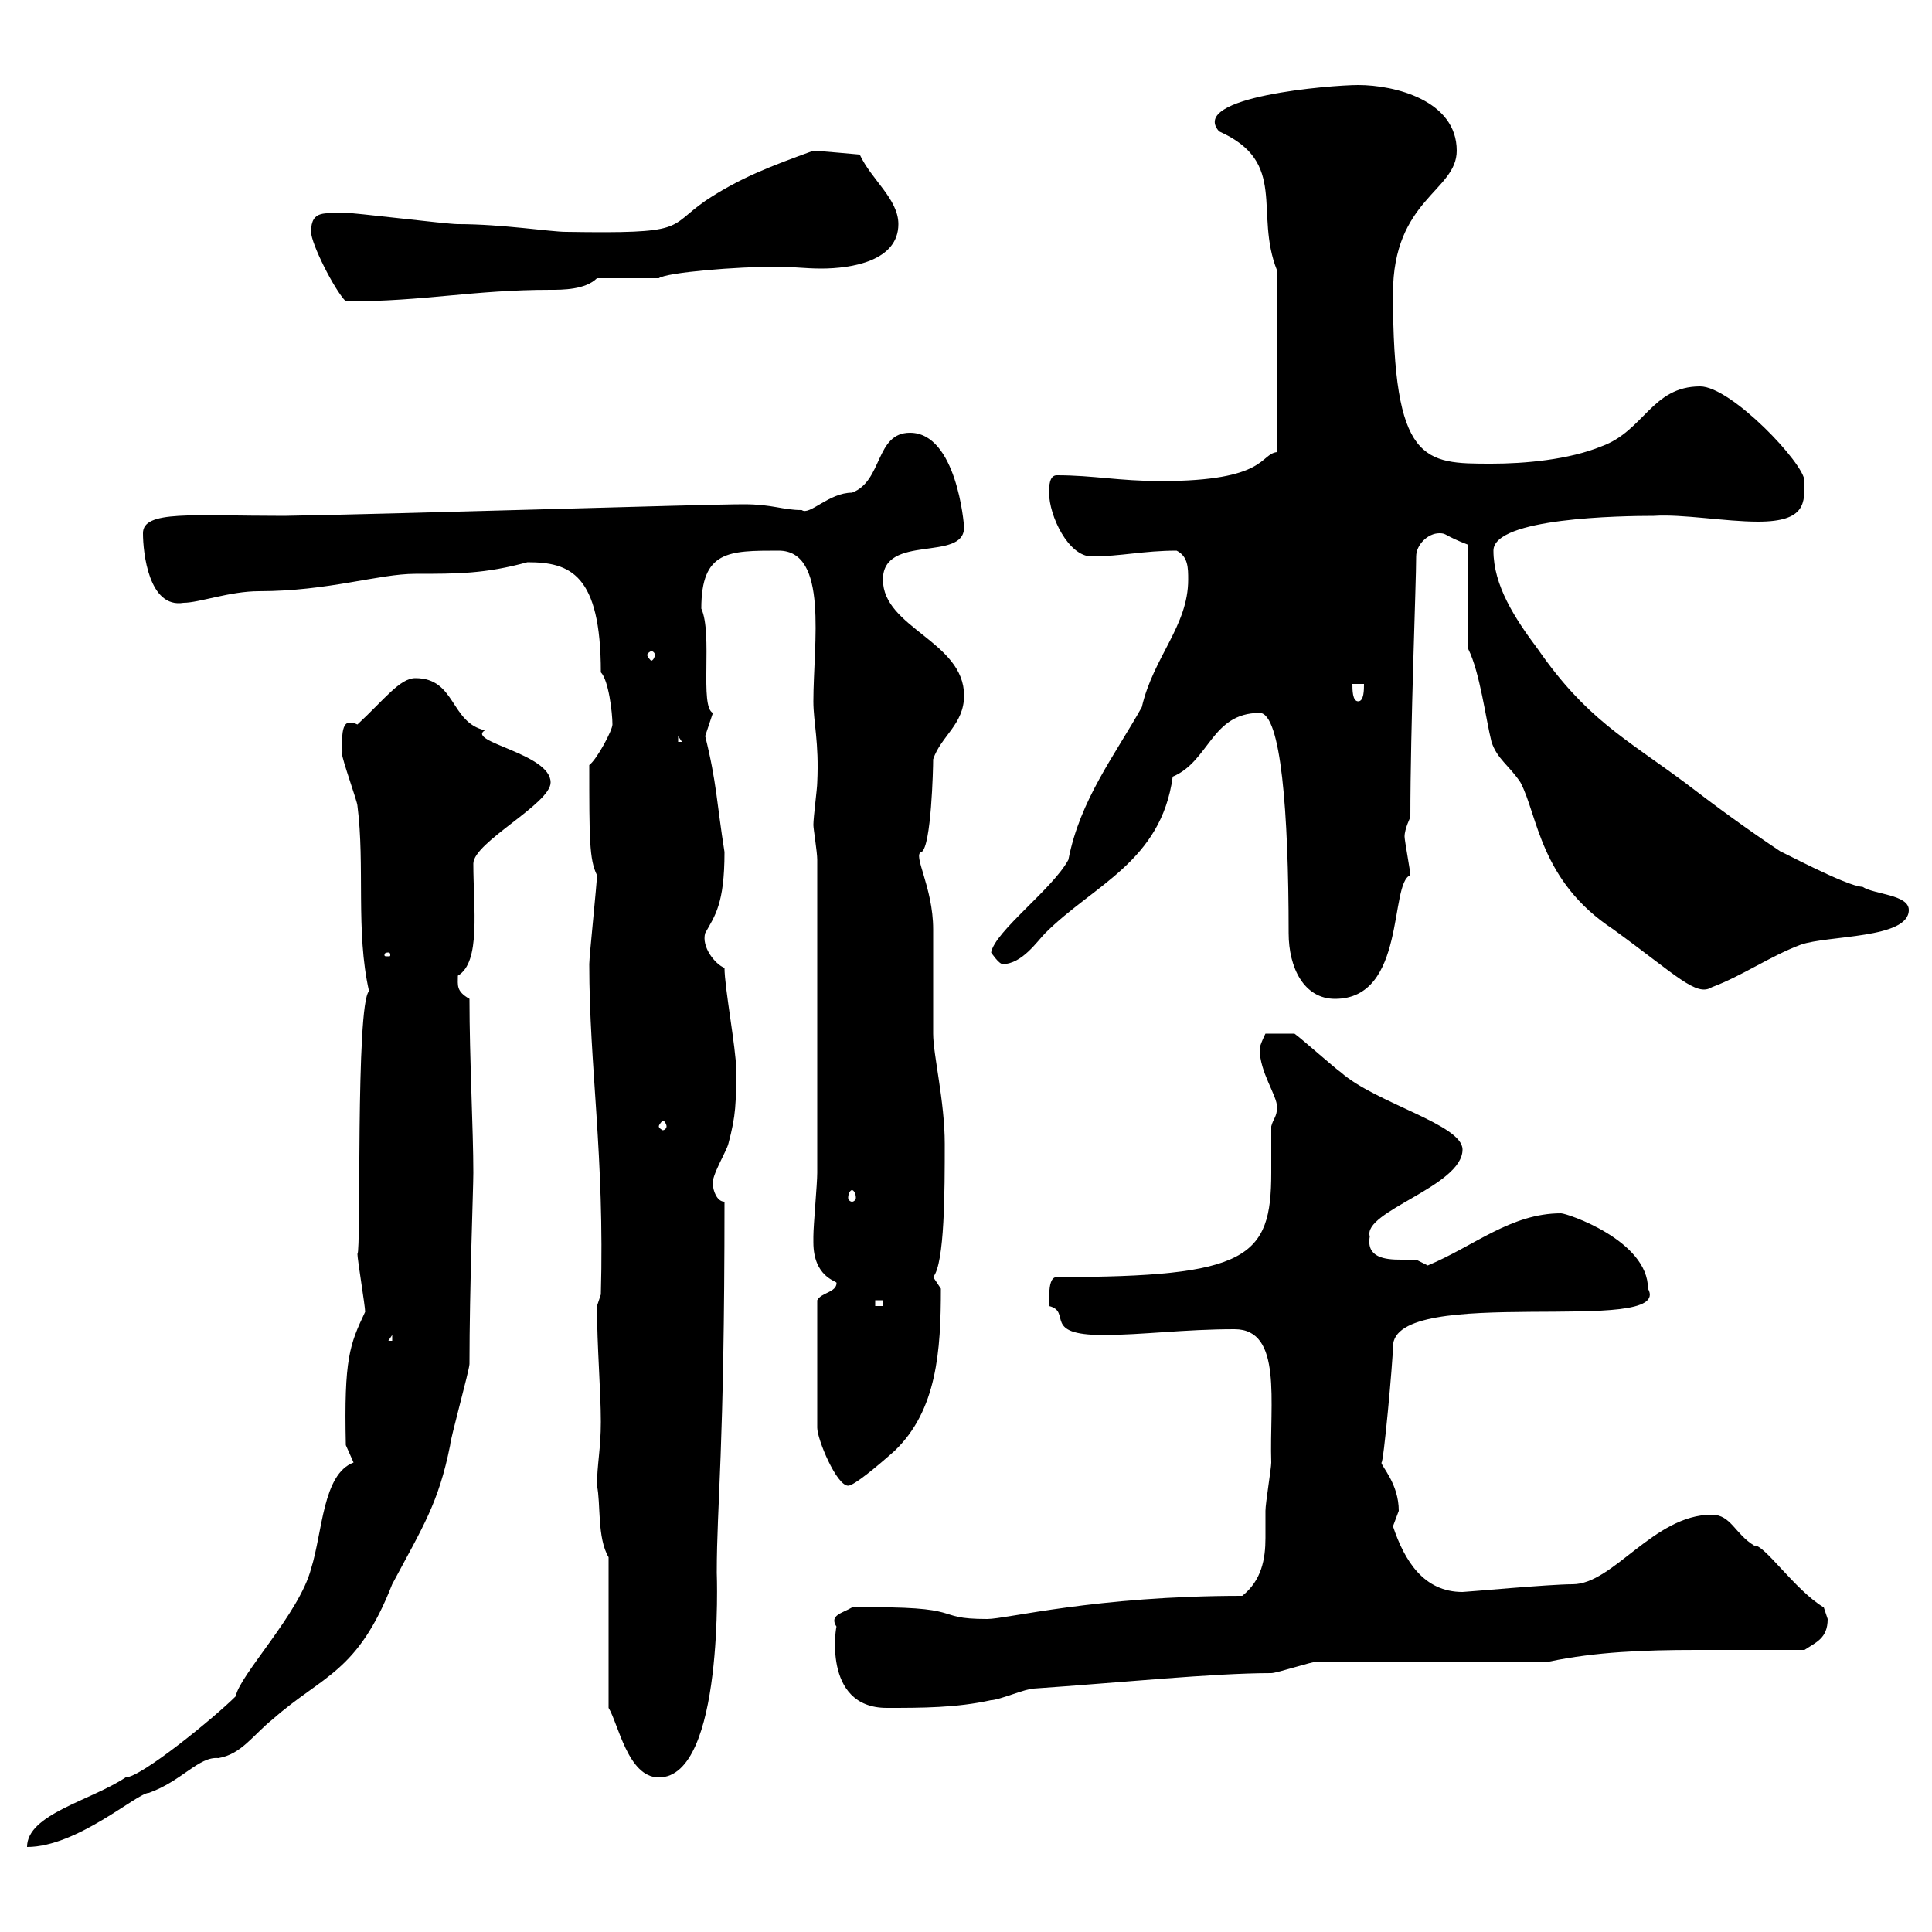 <svg xmlns="http://www.w3.org/2000/svg" xmlns:xlink="http://www.w3.org/1999/xlink" width="300" height="300"><path d="M54.90 227.10C50.10 228.90 50.10 237.90 48.30 243.60C46.50 250.50 37.20 260.10 36.60 263.40C33.30 266.70 21.90 276 19.50 276C14.10 279.60 4.20 281.70 4.20 286.80C12 286.80 21.30 278.40 23.10 278.40C28.20 276.60 30.90 272.70 33.90 273C37.50 272.40 39.30 269.40 42.30 267C50.10 260.10 55.50 259.80 60.90 246C65.70 237 68.10 233.40 69.90 224.40C69.90 223.50 72.90 212.70 72.90 211.80C72.90 200.10 73.50 184.50 73.50 182.10C73.50 175.50 72.90 164.40 72.90 155.10C70.80 153.90 71.10 153 71.10 151.50C74.70 149.40 73.50 141 73.50 134.10C73.50 130.80 85.50 124.80 85.50 121.50C85.50 117 72.30 115.20 75.30 113.40C69.90 112.20 70.80 105.30 64.50 105.30C62.10 105.30 59.70 108.60 55.50 112.50C54.90 112.20 54.60 112.20 54.30 112.20C52.50 112.20 53.40 117 53.10 117C53.10 117.90 55.50 124.50 55.50 125.10C56.70 134.40 55.20 144.60 57.30 153.90C55.20 156 56.10 194.70 55.50 194.70C55.50 195.60 56.70 202.80 56.70 203.70C54.30 208.80 53.40 210.90 53.70 224.40C53.70 224.40 54.90 227.10 54.90 227.10ZM94.50 241.80L94.50 265.20C96 267.60 97.50 276 102.30 276C112.50 276 111.30 244.20 111.30 244.20C111.30 233.40 112.50 225.60 112.50 186.60C111.30 186.60 110.70 184.80 110.70 183.90C110.40 182.70 112.80 178.80 113.10 177.60C114.30 173.10 114.30 171.30 114.30 165.90C114.30 162.90 112.50 153.30 112.50 150.30C111 149.70 108.90 147 109.50 144.90C111 142.20 112.50 140.40 112.50 132.30C111.30 124.80 111.30 121.50 109.50 114.30C109.50 114.30 110.70 110.70 110.70 110.70C108.60 109.80 110.70 98.40 108.90 94.50C108.90 85.50 113.10 85.50 120.90 85.50C128.70 85.50 126.30 99.90 126.30 108.90C126.30 112.20 127.20 115.20 126.90 121.50C126.90 122.40 126.30 126.90 126.30 128.10C126.30 128.70 126.90 132.30 126.90 133.50L126.90 182.10C126.90 183.90 126.30 190.20 126.30 192C126.30 192 126.30 192 126.30 192.90C126.30 198.30 129.90 198.90 129.90 199.20C129.90 200.70 127.50 200.70 126.90 201.90L126.90 221.70C126.90 223.50 129.90 230.70 131.70 230.70C132.60 230.70 136.20 227.70 138.90 225.30C145.50 219 146.10 209.70 146.10 200.10C146.10 200.10 144.90 198.30 144.90 198.30C146.70 196.20 146.70 184.80 146.70 177.60C146.70 171 144.90 163.80 144.90 160.50C144.90 158.70 144.90 146.10 144.90 144.30C144.90 137.70 141.60 132.60 143.10 132.30C144.60 131.40 144.90 119.40 144.90 117.90C146.10 114.30 149.70 112.50 149.70 108C149.70 99.60 137.10 97.50 137.10 90C137.10 82.80 149.70 87.30 149.70 81.90C149.70 81.30 148.50 67.20 141.30 67.20C135.90 67.20 137.10 74.70 132.30 76.50C128.70 76.50 125.70 80.10 124.50 79.20C121.50 79.20 120 78.30 115.50 78.30C109.20 78.30 62.10 79.80 44.10 80.10C29.70 80.10 22.20 79.20 22.20 82.80C22.20 85.80 23.10 94.50 28.50 93.60C30.90 93.60 35.70 91.80 40.20 91.80C51 91.80 58.80 89.10 64.50 89.10C71.10 89.10 75.30 89.10 81.90 87.30C88.50 87.30 93.30 89.10 93.30 104.40C94.50 105.60 95.10 110.70 95.10 112.50C95.10 113.40 92.70 117.90 91.50 118.80C91.50 130.20 91.50 133.50 92.70 135.90C92.70 137.10 91.50 148.50 91.50 149.70C91.50 165.60 93.90 179.40 93.30 201L92.70 202.80C92.70 209.10 93.30 216 93.30 220.80C93.30 225 92.70 227.40 92.70 230.70C93.30 233.40 92.70 238.80 94.50 241.80ZM129.90 252.60C129.90 252 127.50 265.20 137.70 265.20C143.10 265.20 148.50 265.20 153.90 264C155.10 264 159.30 262.20 160.50 262.20C173.70 261.30 188.40 259.80 197.40 259.80C198.30 259.80 203.70 258 204.60 258L240.60 258C247.80 256.50 255.30 256.20 263.40 256.20C269.10 256.20 274.80 256.20 280.20 256.20C282 255 283.80 254.40 283.80 251.40C283.80 251.40 283.20 249.60 283.20 249.60C278.70 246.90 273.90 239.70 272.40 240C269.40 238.20 268.80 235.20 265.80 235.20C256.80 235.20 250.50 246 244.20 246C240.60 246 227.70 247.20 227.10 247.20C221.10 247.20 218.10 242.40 216.30 237C216.30 237 217.20 234.60 217.20 234.60C217.20 230.40 214.50 227.70 214.50 227.10C214.80 227.70 216.30 211.20 216.30 209.10C216.30 199.20 260.10 207.60 255.90 200.10C255.90 192.60 243.30 188.40 242.40 188.40C234.60 188.40 228.90 193.50 221.70 196.50C221.70 196.50 219.90 195.60 219.90 195.60C219 195.60 218.40 195.60 217.50 195.60C215.10 195.60 212.10 195.30 212.70 192C211.50 188.10 227.10 184.20 227.10 178.50C227.10 174.60 213.60 171.30 208.20 166.50C207.30 165.90 201.90 161.10 201 160.50L196.50 160.50C196.50 160.50 195.60 162.30 195.60 162.90C195.60 166.50 198.30 170.10 198.30 171.90C198.30 173.40 197.70 173.70 197.40 174.90C197.40 177 197.40 179.40 197.40 182.10C197.40 195.30 193.80 198.30 164.10 198.30C162.30 198.30 163.20 203.40 162.90 202.80C166.50 203.70 161.70 207.30 171.30 207.30C177.30 207.30 183.90 206.40 191.70 206.40C199.20 206.40 197.10 217.80 197.40 227.10C197.40 228 196.50 233.40 196.50 234.60C196.50 236.10 196.50 237.60 196.50 238.80C196.50 242.10 195.90 245.40 192.90 247.80C170.10 247.80 156.30 251.40 153.30 251.40C144.30 251.40 150.90 249.30 132.30 249.60C130.80 250.50 128.70 250.80 129.90 252.60ZM60.90 207.30L60.90 208.20L60.30 208.20ZM135.90 201.90L137.10 201.90L137.10 202.80L135.90 202.80ZM132.30 184.80C132.60 184.80 132.90 185.40 132.90 186C132.90 186.30 132.60 186.60 132.30 186.60C132 186.60 131.70 186.30 131.70 186C131.70 185.40 132 184.80 132.30 184.80ZM103.50 174.90C103.50 175.20 103.20 175.50 102.90 175.50C102.90 175.50 102.30 175.20 102.30 174.90C102.30 174.60 102.90 174 102.90 174C103.20 174 103.50 174.60 103.50 174.90ZM195.60 110.70C198.90 110.70 200.10 126 200.10 144.90C200.10 150.30 202.50 155.10 207.30 155.10C218.40 155.10 215.70 137.10 219 135.90C219 135.30 218.10 130.50 218.10 129.90C218.10 128.70 219 126.90 219 126.90C219 112.80 219.90 90.60 219.90 86.40C219.90 84.60 221.70 82.80 223.50 82.80C224.70 82.80 224.10 83.10 228 84.60L228 100.80C229.80 104.40 230.70 111.60 231.60 115.20C232.50 117.90 234.30 118.80 236.10 121.50C238.80 126.60 239.10 136.80 250.50 144.30C260.40 151.50 263.40 154.80 265.80 153.30C270.60 151.50 274.80 148.50 279.60 146.70C283.80 145.20 296.40 145.80 296.40 141.30C296.40 138.90 291 138.90 289.20 137.70C286.80 137.70 275.70 131.70 276.60 132.30C271.20 128.70 266.70 125.40 261.60 121.50C252.30 114.60 246.30 111.60 238.80 100.80C235.20 96 231.90 90.90 231.90 85.50C231.90 80.40 251.70 80.10 256.80 80.10C261.30 79.80 267.90 81 273 81C280.50 81 280.20 78 280.20 74.70C280.20 72 268.80 60 264 60C256.50 60 255.30 66.90 248.70 69.30C243.60 71.40 236.70 72 231.60 72C221.10 72 216.30 72 216.30 45.60C216.30 30.90 226.20 29.70 226.20 23.40C226.20 15.60 216.60 13.20 210.90 13.20C206.70 13.20 184.50 15 189.30 20.40C200.10 25.20 194.70 33 198.30 42L198.30 70.20C195.60 70.50 196.80 74.70 180.30 74.70C173.70 74.70 169.80 73.80 164.10 73.80C162.90 73.80 162.90 75.60 162.90 76.50C162.90 80.10 165.90 86.40 169.50 86.40C174 86.40 177.60 85.50 182.70 85.50C184.50 86.40 184.50 88.20 184.50 90C184.50 97.20 179.10 102 177.30 109.80C173.10 117.30 167.70 124.20 165.90 133.50C163.50 138 154.50 144.60 153.90 147.90C153.90 147.90 155.10 149.70 155.70 149.70C158.70 149.70 161.10 146.10 162.30 144.90C169.80 137.40 180.30 133.80 182.10 120.60C187.80 118.20 188.10 110.70 195.60 110.70ZM60.30 147.90C60.60 147.90 60.60 148.20 60.60 148.20C60.60 148.50 60.60 148.50 60.30 148.50C59.70 148.50 59.70 148.50 59.70 148.20C59.70 148.20 59.70 147.90 60.30 147.90ZM105.30 114.30L105.90 115.20L105.30 115.20ZM210 106.20L211.80 106.20C211.80 107.10 211.80 108.90 210.90 108.90C210 108.90 210 107.10 210 106.20ZM101.70 101.70C101.70 102 101.40 102.60 101.10 102.60C101.10 102.60 100.50 102 100.50 101.70C100.50 101.40 101.10 101.10 101.10 101.10C101.40 101.10 101.70 101.40 101.70 101.70ZM48.30 36C48.30 37.80 51.90 45 53.70 46.80C66 46.80 73.50 45 85.50 45C87.30 45 90.90 45 92.70 43.20L102.30 43.20C103.50 42.30 114.30 41.40 120.90 41.40C122.70 41.40 125.10 41.70 127.50 41.70C132.30 41.70 139.50 40.50 139.50 34.80C139.50 30.90 135.30 27.90 133.50 24C133.50 24 126.90 23.40 126.30 23.40C119.70 25.80 114.90 27.60 109.50 31.20C103.50 35.40 106.80 36.30 87.90 36C85.50 36 78 34.80 71.10 34.80C69.30 34.80 54.90 33 53.10 33C50.70 33.30 48.30 32.40 48.30 36Z"/></svg>